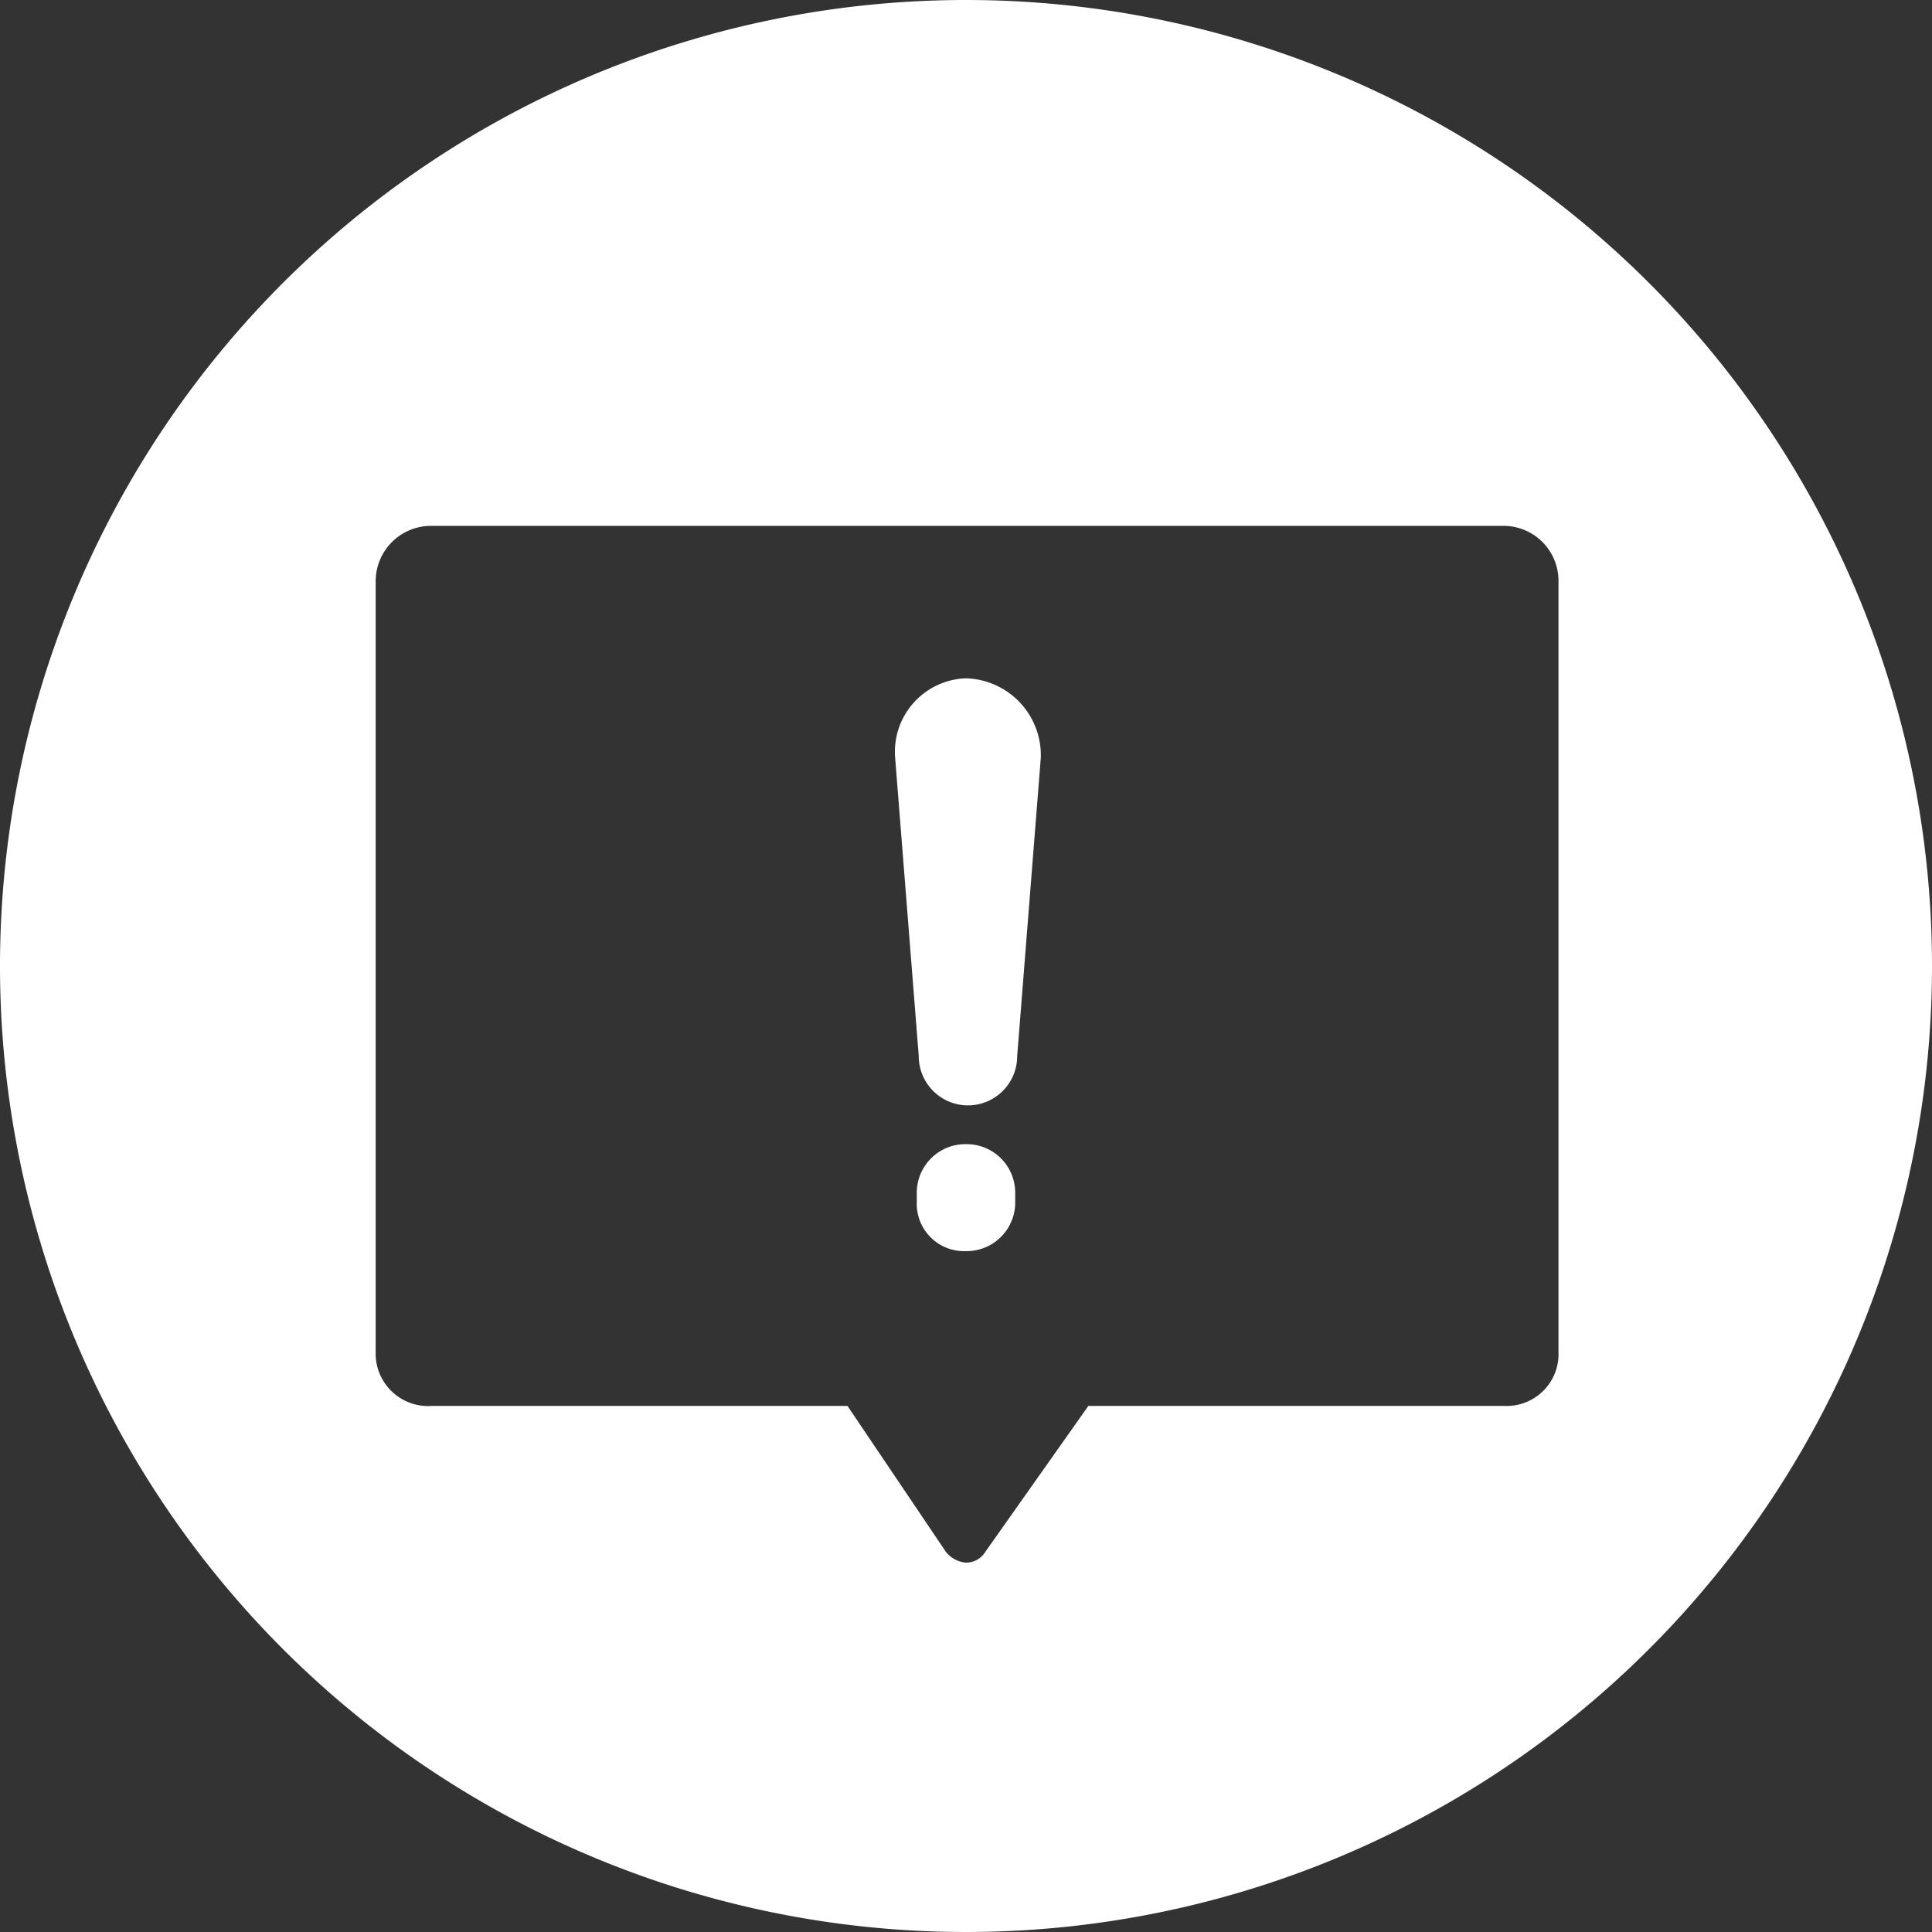 <svg xmlns="http://www.w3.org/2000/svg" width="19.63" height="19.63" viewBox="0 0 19.63 19.63"><rect x="0" y="0" width="19.63" height="19.63" fill="#333333" stroke="none"/><defs><style>.a{fill:#fff;}</style></defs><path class="a" d="M14.815,5a9.815,9.815,0,1,0,9.815,9.815A9.816,9.816,0,0,0,14.815,5Zm0,11.625a.494.494,0,0,0-.5.5v.087a.481.481,0,0,0,.5.5.494.494,0,0,0,.5-.5v-.087a.494.494,0,0,0-.5-.5Zm0-4.733a.747.747,0,0,0-.72.807l.24,3.032a.5.5,0,0,0,1,0l.24-3.032a.782.782,0,0,0-.763-.807Zm5.475-1.549a.559.559,0,0,1,.545.567v7.83a.527.527,0,0,1-.545.545H16.058l-1.047,1.483a.229.229,0,0,1-.2.109.294.294,0,0,1-.2-.109l-1-1.483H9.384a.533.533,0,0,1-.567-.545v-7.83a.563.563,0,0,1,.567-.567Z" transform="translate(-5 -5)"/></svg>